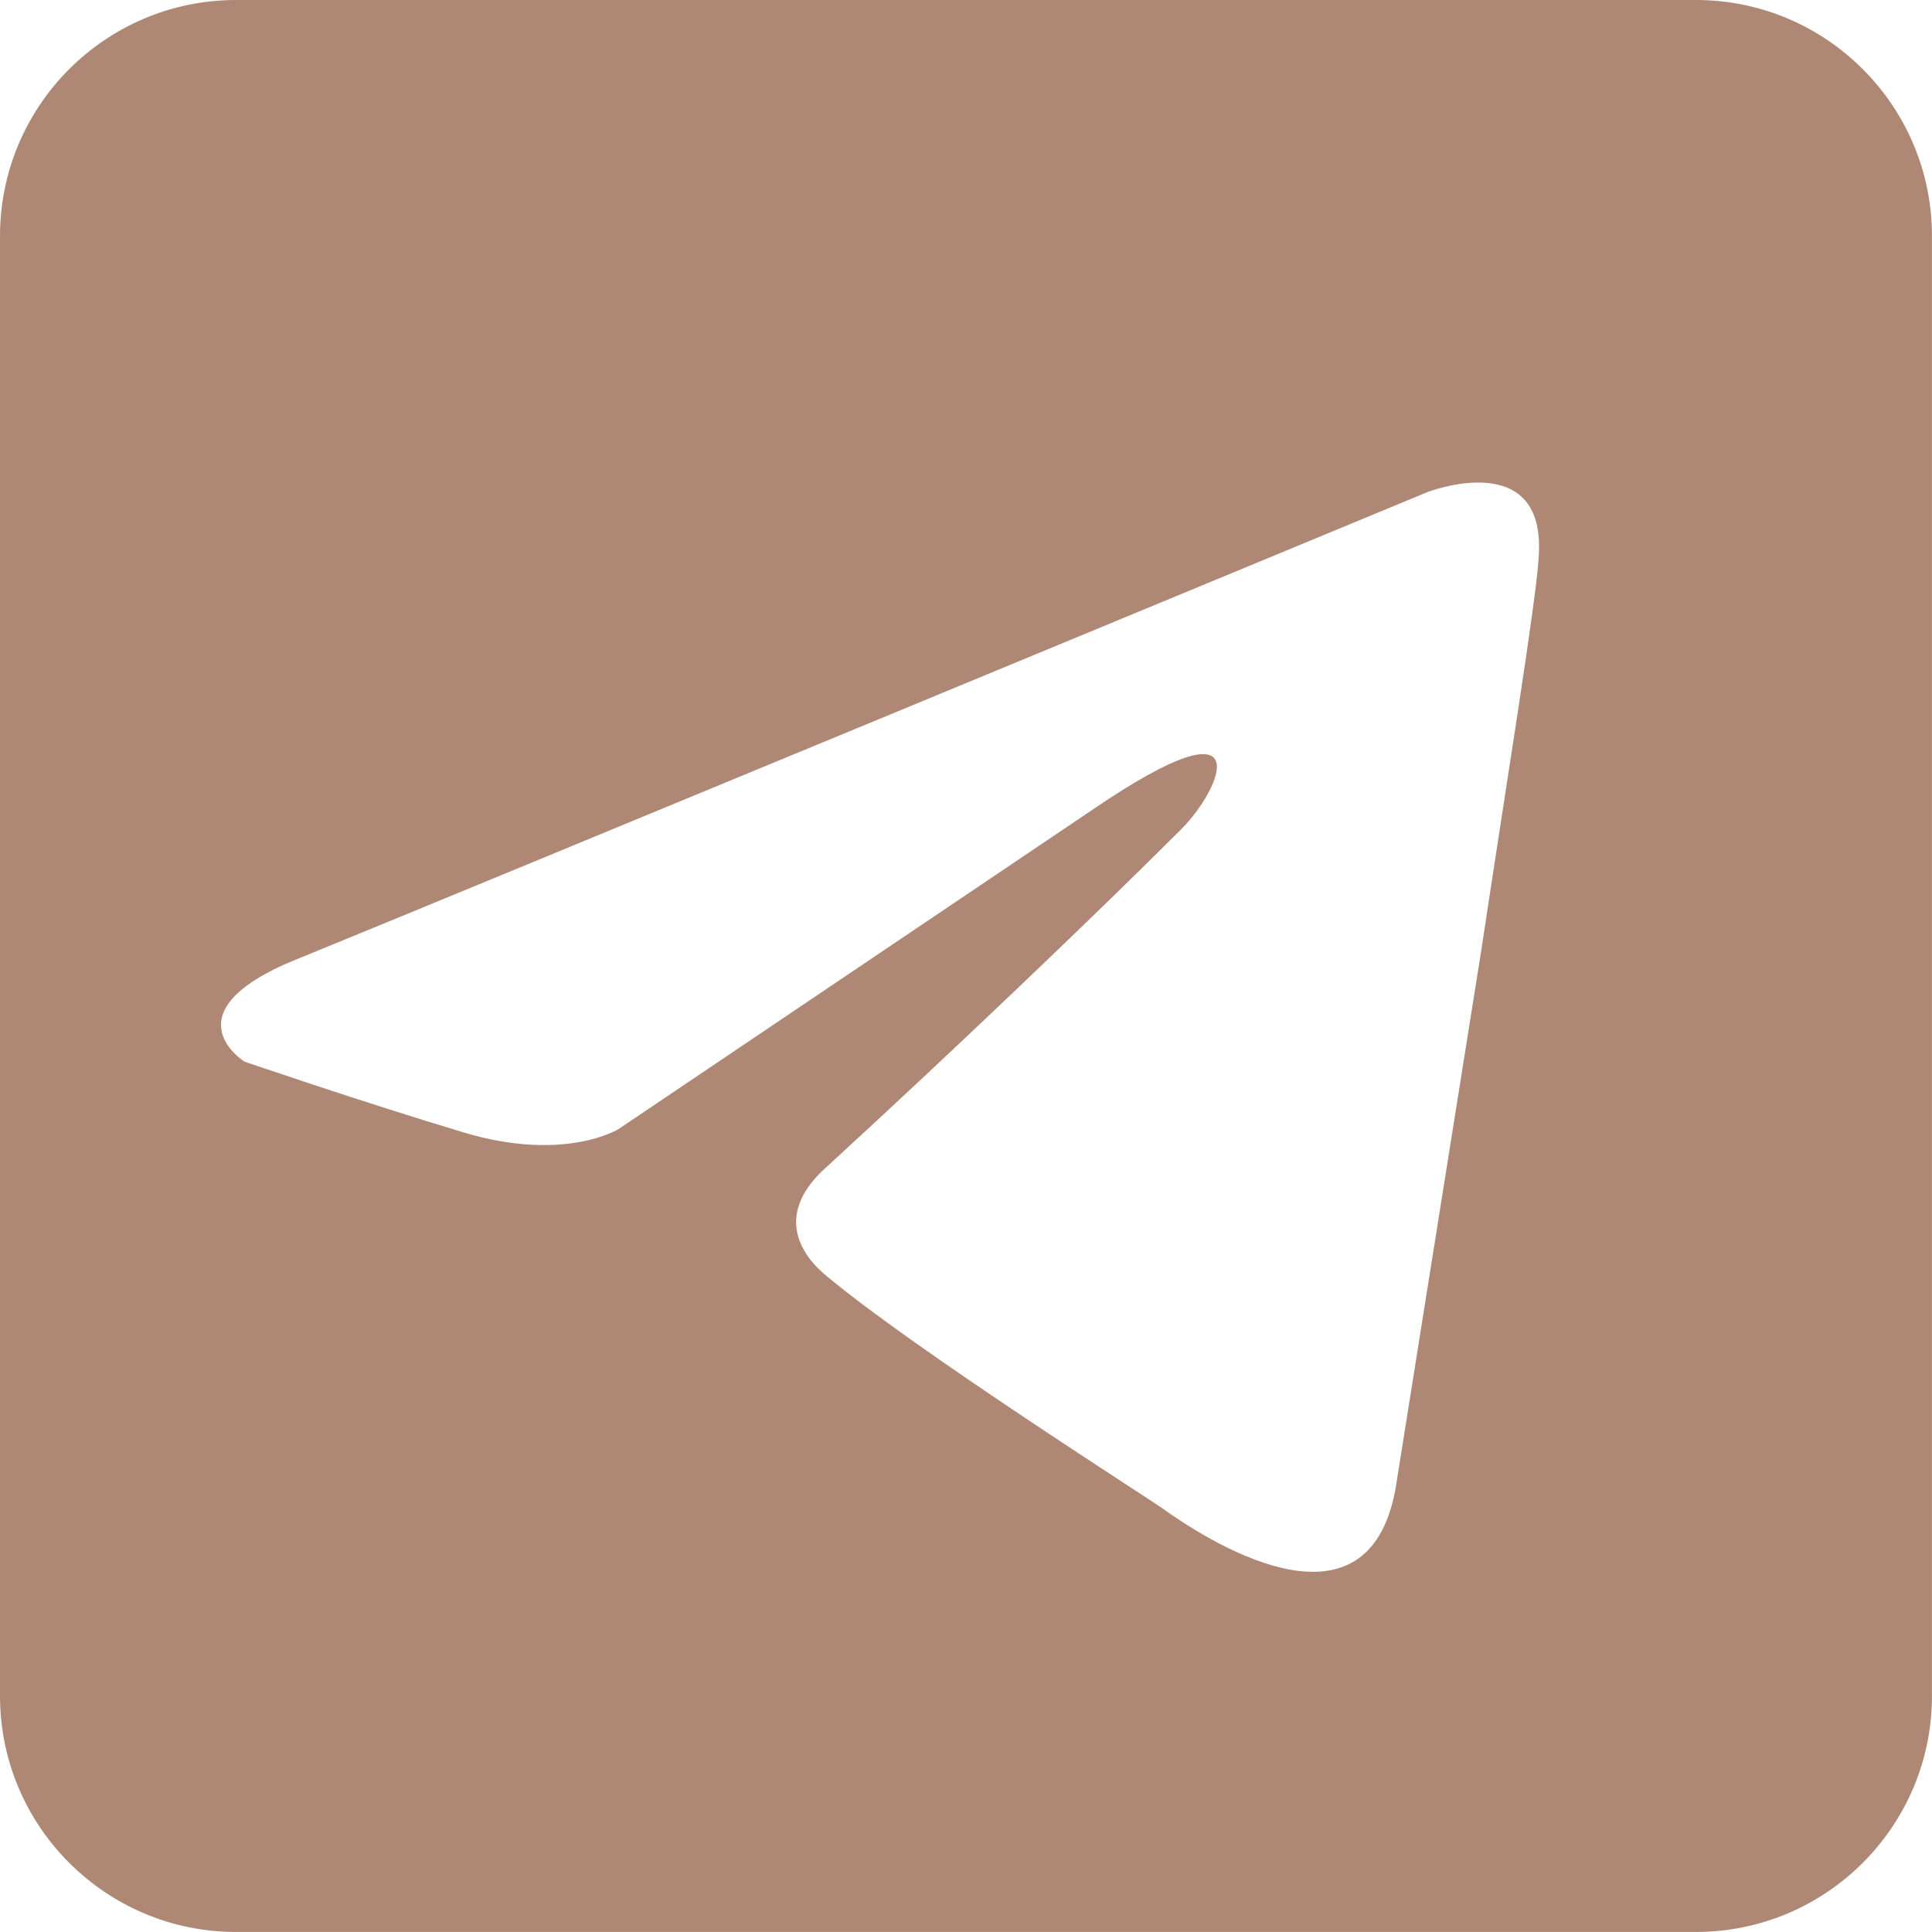 <?xml version="1.0" encoding="UTF-8"?>
<svg id="Layer_1" data-name="Layer 1" xmlns="http://www.w3.org/2000/svg" viewBox="0 0 512 512">
  <defs>
    <style>
      .cls-1 {
        fill: #ae8875;
        fill-rule: evenodd;
        stroke-width: 0px;
      }
    </style>
  </defs>
  <path class="cls-1" d="m449.45,0H62.55C28.03,0,0,28.03,0,62.55v386.89c0,34.52,28.03,62.55,62.55,62.55h386.89c34.52,0,62.55-28.03,62.55-62.55V62.55c0-34.52-28.03-62.55-62.55-62.55Zm-41.72,148.29c-.89,12.5-8.03,56.26-15.18,103.59l-22.33,140.2c-5.64,40.62-42.75,21.39-61.62,8.04-3.57-2.68-66.98-42.86-90.19-62.51-6.25-5.36-13.4-16.07.89-28.58,32.15-29.47,70.55-66.08,93.76-89.3,10.72-10.72,21.43-35.72-23.22-5.36l-125.91,84.84s-14.29,8.93-41.08.89c-26.79-8.04-58.05-18.75-58.05-18.75,0,0-21.43-13.4,15.18-27.68,54.59-22.31,252.18-104.15,298.26-123.24,0,0,32.15-12.5,29.47,17.86Z"/>
</svg>